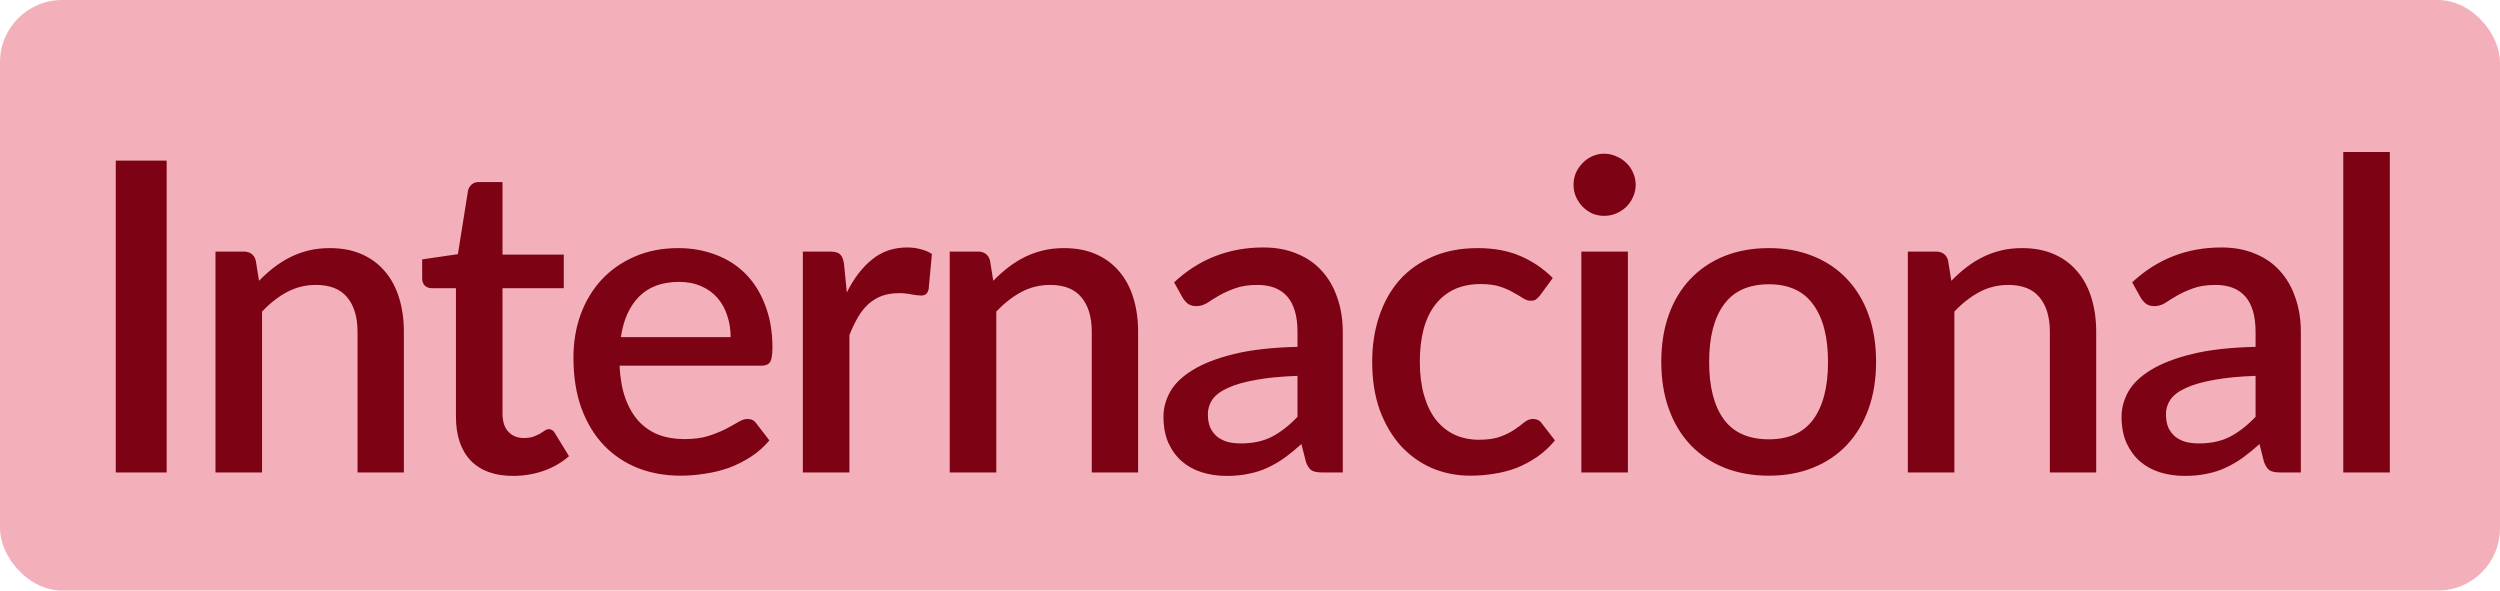 <svg width="127" height="30" viewBox="0 0 127 30" fill="none" xmlns="http://www.w3.org/2000/svg">
<rect width="127" height="30" rx="3.158" fill="#F4B0BA"/>
<path d="M8.466 24H5.881V8.16H8.466V24ZM13.158 14.265C13.4 14.016 13.649 13.792 13.906 13.594C14.17 13.389 14.449 13.213 14.742 13.066C15.035 12.919 15.347 12.806 15.677 12.725C16.007 12.644 16.366 12.604 16.755 12.604C17.371 12.604 17.91 12.707 18.372 12.912C18.841 13.117 19.234 13.407 19.549 13.781C19.872 14.155 20.114 14.606 20.275 15.134C20.436 15.655 20.517 16.23 20.517 16.861V24H18.163V16.861C18.163 16.106 17.987 15.519 17.635 15.101C17.29 14.683 16.762 14.474 16.051 14.474C15.523 14.474 15.032 14.595 14.577 14.837C14.13 15.079 13.708 15.409 13.312 15.827V24H10.947V12.78H12.377C12.7 12.78 12.905 12.93 12.993 13.231L13.158 14.265ZM26.066 24.176C25.134 24.176 24.416 23.916 23.91 23.395C23.411 22.867 23.162 22.126 23.162 21.173V14.639H21.93C21.798 14.639 21.684 14.599 21.589 14.518C21.493 14.43 21.446 14.302 21.446 14.133V13.176L23.261 12.912L23.778 9.667C23.814 9.542 23.877 9.443 23.965 9.37C24.053 9.289 24.17 9.249 24.317 9.249H25.527V12.934H28.64V14.639H25.527V21.008C25.527 21.411 25.626 21.719 25.824 21.932C26.022 22.145 26.286 22.251 26.616 22.251C26.799 22.251 26.957 22.229 27.089 22.185C27.221 22.134 27.334 22.082 27.43 22.031C27.525 21.972 27.606 21.921 27.672 21.877C27.745 21.826 27.815 21.8 27.881 21.8C28.013 21.8 28.119 21.873 28.2 22.02L28.904 23.175C28.537 23.498 28.104 23.747 27.606 23.923C27.107 24.092 26.594 24.176 26.066 24.176ZM37.117 17.125C37.117 16.729 37.058 16.362 36.941 16.025C36.831 15.68 36.666 15.383 36.446 15.134C36.226 14.877 35.951 14.679 35.621 14.54C35.298 14.393 34.924 14.32 34.499 14.32C33.641 14.32 32.966 14.566 32.475 15.057C31.983 15.548 31.672 16.238 31.54 17.125H37.117ZM31.474 18.577C31.503 19.215 31.602 19.769 31.771 20.238C31.939 20.7 32.163 21.085 32.442 21.393C32.728 21.701 33.065 21.932 33.454 22.086C33.85 22.233 34.29 22.306 34.774 22.306C35.236 22.306 35.636 22.255 35.973 22.152C36.31 22.042 36.603 21.925 36.853 21.8C37.102 21.668 37.315 21.551 37.491 21.448C37.667 21.338 37.828 21.283 37.975 21.283C38.166 21.283 38.312 21.356 38.415 21.503L39.086 22.372C38.807 22.702 38.492 22.981 38.14 23.208C37.788 23.435 37.414 23.622 37.018 23.769C36.622 23.908 36.215 24.007 35.797 24.066C35.379 24.132 34.972 24.165 34.576 24.165C33.798 24.165 33.076 24.037 32.409 23.78C31.749 23.516 31.173 23.131 30.682 22.625C30.198 22.119 29.817 21.492 29.538 20.744C29.267 19.996 29.131 19.134 29.131 18.159C29.131 17.382 29.252 16.656 29.494 15.981C29.743 15.306 30.095 14.72 30.55 14.221C31.012 13.722 31.569 13.33 32.222 13.044C32.882 12.751 33.626 12.604 34.455 12.604C35.144 12.604 35.782 12.718 36.369 12.945C36.956 13.165 37.462 13.491 37.887 13.924C38.312 14.357 38.642 14.888 38.877 15.519C39.119 16.142 39.24 16.854 39.24 17.653C39.24 18.02 39.2 18.265 39.119 18.39C39.038 18.515 38.892 18.577 38.679 18.577H31.474ZM43.018 14.859C43.37 14.148 43.796 13.59 44.294 13.187C44.793 12.776 45.391 12.571 46.087 12.571C46.329 12.571 46.557 12.6 46.769 12.659C46.982 12.71 47.173 12.791 47.341 12.901L47.176 14.683C47.147 14.808 47.099 14.896 47.033 14.947C46.975 14.991 46.894 15.013 46.791 15.013C46.681 15.013 46.524 14.995 46.318 14.958C46.113 14.914 45.897 14.892 45.669 14.892C45.339 14.892 45.046 14.94 44.789 15.035C44.54 15.13 44.313 15.27 44.107 15.453C43.909 15.636 43.733 15.86 43.579 16.124C43.425 16.388 43.282 16.689 43.15 17.026V24H40.785V12.78H42.16C42.41 12.78 42.582 12.828 42.677 12.923C42.773 13.011 42.839 13.169 42.875 13.396L43.018 14.859ZM50.458 14.265C50.7 14.016 50.949 13.792 51.206 13.594C51.469 13.389 51.748 13.213 52.041 13.066C52.335 12.919 52.647 12.806 52.977 12.725C53.306 12.644 53.666 12.604 54.054 12.604C54.67 12.604 55.209 12.707 55.672 12.912C56.141 13.117 56.533 13.407 56.849 13.781C57.171 14.155 57.413 14.606 57.575 15.134C57.736 15.655 57.816 16.23 57.816 16.861V24H55.462V16.861C55.462 16.106 55.286 15.519 54.934 15.101C54.59 14.683 54.062 14.474 53.35 14.474C52.822 14.474 52.331 14.595 51.877 14.837C51.429 15.079 51.008 15.409 50.611 15.827V24H48.246V12.78H49.676C49.999 12.78 50.205 12.93 50.292 13.231L50.458 14.265ZM65.913 19.094C65.07 19.123 64.359 19.193 63.779 19.303C63.2 19.406 62.731 19.541 62.371 19.71C62.012 19.871 61.752 20.066 61.59 20.293C61.437 20.52 61.359 20.77 61.359 21.041C61.359 21.305 61.4 21.532 61.48 21.723C61.569 21.906 61.686 22.06 61.833 22.185C61.986 22.302 62.163 22.39 62.361 22.449C62.566 22.5 62.789 22.526 63.032 22.526C63.648 22.526 64.175 22.412 64.615 22.185C65.063 21.95 65.496 21.613 65.913 21.173V19.094ZM59.644 14.342C60.912 13.161 62.423 12.571 64.175 12.571C64.821 12.571 65.393 12.677 65.891 12.89C66.397 13.095 66.819 13.389 67.156 13.77C67.501 14.151 67.761 14.606 67.938 15.134C68.121 15.655 68.213 16.234 68.213 16.872V24H67.156C66.929 24 66.757 23.967 66.639 23.901C66.522 23.828 66.423 23.685 66.343 23.472L66.112 22.559C65.826 22.816 65.543 23.047 65.264 23.252C64.986 23.45 64.696 23.619 64.395 23.758C64.102 23.897 63.783 24 63.438 24.066C63.101 24.139 62.727 24.176 62.316 24.176C61.862 24.176 61.437 24.114 61.041 23.989C60.652 23.864 60.315 23.677 60.029 23.428C59.742 23.171 59.515 22.856 59.346 22.482C59.185 22.108 59.105 21.668 59.105 21.162C59.105 20.729 59.218 20.308 59.446 19.897C59.68 19.486 60.062 19.12 60.59 18.797C61.125 18.467 61.825 18.196 62.691 17.983C63.563 17.77 64.638 17.649 65.913 17.62V16.872C65.913 16.065 65.741 15.464 65.397 15.068C65.052 14.672 64.546 14.474 63.879 14.474C63.424 14.474 63.042 14.533 62.734 14.65C62.426 14.76 62.159 14.881 61.931 15.013C61.704 15.145 61.502 15.27 61.327 15.387C61.151 15.497 60.964 15.552 60.766 15.552C60.604 15.552 60.465 15.512 60.347 15.431C60.237 15.343 60.146 15.237 60.072 15.112L59.644 14.342ZM78.254 14.98C78.181 15.075 78.111 15.149 78.045 15.2C77.979 15.251 77.884 15.277 77.759 15.277C77.634 15.277 77.502 15.233 77.363 15.145C77.231 15.057 77.07 14.962 76.879 14.859C76.696 14.749 76.472 14.65 76.208 14.562C75.944 14.474 75.614 14.43 75.218 14.43C74.705 14.43 74.254 14.522 73.865 14.705C73.484 14.888 73.161 15.152 72.897 15.497C72.64 15.834 72.446 16.249 72.314 16.74C72.189 17.224 72.127 17.77 72.127 18.379C72.127 19.01 72.197 19.571 72.336 20.062C72.475 20.553 72.673 20.968 72.93 21.305C73.194 21.642 73.509 21.899 73.876 22.075C74.25 22.251 74.668 22.339 75.13 22.339C75.585 22.339 75.955 22.284 76.241 22.174C76.527 22.064 76.765 21.943 76.956 21.811C77.147 21.679 77.308 21.558 77.44 21.448C77.579 21.338 77.726 21.283 77.88 21.283C78.071 21.283 78.217 21.356 78.32 21.503L78.991 22.372C78.72 22.702 78.419 22.981 78.089 23.208C77.759 23.435 77.411 23.622 77.044 23.769C76.677 23.908 76.296 24.007 75.9 24.066C75.504 24.132 75.104 24.165 74.701 24.165C74.004 24.165 73.352 24.037 72.743 23.78C72.142 23.516 71.614 23.138 71.159 22.647C70.712 22.148 70.356 21.543 70.092 20.832C69.835 20.113 69.707 19.296 69.707 18.379C69.707 17.55 69.824 16.784 70.059 16.08C70.294 15.369 70.635 14.756 71.082 14.243C71.537 13.73 72.098 13.33 72.765 13.044C73.432 12.751 74.202 12.604 75.075 12.604C75.889 12.604 76.604 12.736 77.22 13C77.843 13.264 78.397 13.638 78.881 14.122L78.254 14.98ZM82.697 12.78V24H80.332V12.78H82.697ZM83.093 9.392C83.093 9.605 83.049 9.806 82.961 9.997C82.881 10.188 82.767 10.356 82.62 10.503C82.474 10.642 82.301 10.756 82.103 10.844C81.913 10.925 81.707 10.965 81.487 10.965C81.275 10.965 81.073 10.925 80.882 10.844C80.699 10.756 80.538 10.642 80.398 10.503C80.259 10.356 80.145 10.188 80.057 9.997C79.977 9.806 79.936 9.605 79.936 9.392C79.936 9.172 79.977 8.967 80.057 8.776C80.145 8.585 80.259 8.42 80.398 8.281C80.538 8.134 80.699 8.021 80.882 7.94C81.073 7.852 81.275 7.808 81.487 7.808C81.707 7.808 81.913 7.852 82.103 7.94C82.301 8.021 82.474 8.134 82.62 8.281C82.767 8.42 82.881 8.585 82.961 8.776C83.049 8.967 83.093 9.172 83.093 9.392ZM89.86 12.604C90.689 12.604 91.436 12.74 92.104 13.011C92.778 13.282 93.35 13.667 93.82 14.166C94.296 14.665 94.663 15.27 94.92 15.981C95.177 16.692 95.305 17.492 95.305 18.379C95.305 19.266 95.177 20.066 94.92 20.777C94.663 21.488 94.296 22.097 93.82 22.603C93.35 23.102 92.778 23.487 92.104 23.758C91.436 24.029 90.689 24.165 89.86 24.165C89.024 24.165 88.269 24.029 87.594 23.758C86.927 23.487 86.355 23.102 85.878 22.603C85.401 22.097 85.034 21.488 84.778 20.777C84.521 20.066 84.393 19.266 84.393 18.379C84.393 17.492 84.521 16.692 84.778 15.981C85.034 15.27 85.401 14.665 85.878 14.166C86.355 13.667 86.927 13.282 87.594 13.011C88.269 12.74 89.024 12.604 89.86 12.604ZM89.86 22.317C90.872 22.317 91.624 21.98 92.115 21.305C92.614 20.623 92.863 19.651 92.863 18.39C92.863 17.129 92.614 16.157 92.115 15.475C91.624 14.786 90.872 14.441 89.86 14.441C88.833 14.441 88.07 14.786 87.572 15.475C87.073 16.157 86.824 17.129 86.824 18.39C86.824 19.651 87.073 20.623 87.572 21.305C88.07 21.98 88.833 22.317 89.86 22.317ZM99.128 14.265C99.37 14.016 99.62 13.792 99.876 13.594C100.14 13.389 100.419 13.213 100.712 13.066C101.006 12.919 101.317 12.806 101.647 12.725C101.977 12.644 102.337 12.604 102.725 12.604C103.341 12.604 103.88 12.707 104.342 12.912C104.812 13.117 105.204 13.407 105.519 13.781C105.842 14.155 106.084 14.606 106.245 15.134C106.407 15.655 106.487 16.23 106.487 16.861V24H104.133V16.861C104.133 16.106 103.957 15.519 103.605 15.101C103.261 14.683 102.733 14.474 102.021 14.474C101.493 14.474 101.002 14.595 100.547 14.837C100.1 15.079 99.678 15.409 99.282 15.827V24H96.917V12.78H98.347C98.67 12.78 98.875 12.93 98.963 13.231L99.128 14.265ZM114.584 19.094C113.741 19.123 113.03 19.193 112.45 19.303C111.871 19.406 111.402 19.541 111.042 19.71C110.683 19.871 110.423 20.066 110.261 20.293C110.107 20.52 110.03 20.77 110.03 21.041C110.03 21.305 110.071 21.532 110.151 21.723C110.239 21.906 110.357 22.06 110.503 22.185C110.657 22.302 110.833 22.39 111.031 22.449C111.237 22.5 111.46 22.526 111.702 22.526C112.318 22.526 112.846 22.412 113.286 22.185C113.734 21.95 114.166 21.613 114.584 21.173V19.094ZM108.314 14.342C109.583 13.161 111.094 12.571 112.846 12.571C113.492 12.571 114.064 12.677 114.562 12.89C115.068 13.095 115.49 13.389 115.827 13.77C116.172 14.151 116.432 14.606 116.608 15.134C116.792 15.655 116.883 16.234 116.883 16.872V24H115.827C115.6 24 115.428 23.967 115.31 23.901C115.193 23.828 115.094 23.685 115.013 23.472L114.782 22.559C114.496 22.816 114.214 23.047 113.935 23.252C113.657 23.45 113.367 23.619 113.066 23.758C112.773 23.897 112.454 24 112.109 24.066C111.772 24.139 111.398 24.176 110.987 24.176C110.533 24.176 110.107 24.114 109.711 23.989C109.323 23.864 108.985 23.677 108.699 23.428C108.413 23.171 108.186 22.856 108.017 22.482C107.856 22.108 107.775 21.668 107.775 21.162C107.775 20.729 107.889 20.308 108.116 19.897C108.351 19.486 108.732 19.12 109.26 18.797C109.796 18.467 110.496 18.196 111.361 17.983C112.234 17.77 113.308 17.649 114.584 17.62V16.872C114.584 16.065 114.412 15.464 114.067 15.068C113.723 14.672 113.217 14.474 112.549 14.474C112.095 14.474 111.713 14.533 111.405 14.65C111.097 14.76 110.83 14.881 110.602 15.013C110.375 15.145 110.173 15.27 109.997 15.387C109.821 15.497 109.634 15.552 109.436 15.552C109.275 15.552 109.136 15.512 109.018 15.431C108.908 15.343 108.817 15.237 108.743 15.112L108.314 14.342ZM121.403 7.72V24H119.038V7.72H121.403Z" fill="#7C0214"/>
</svg>
